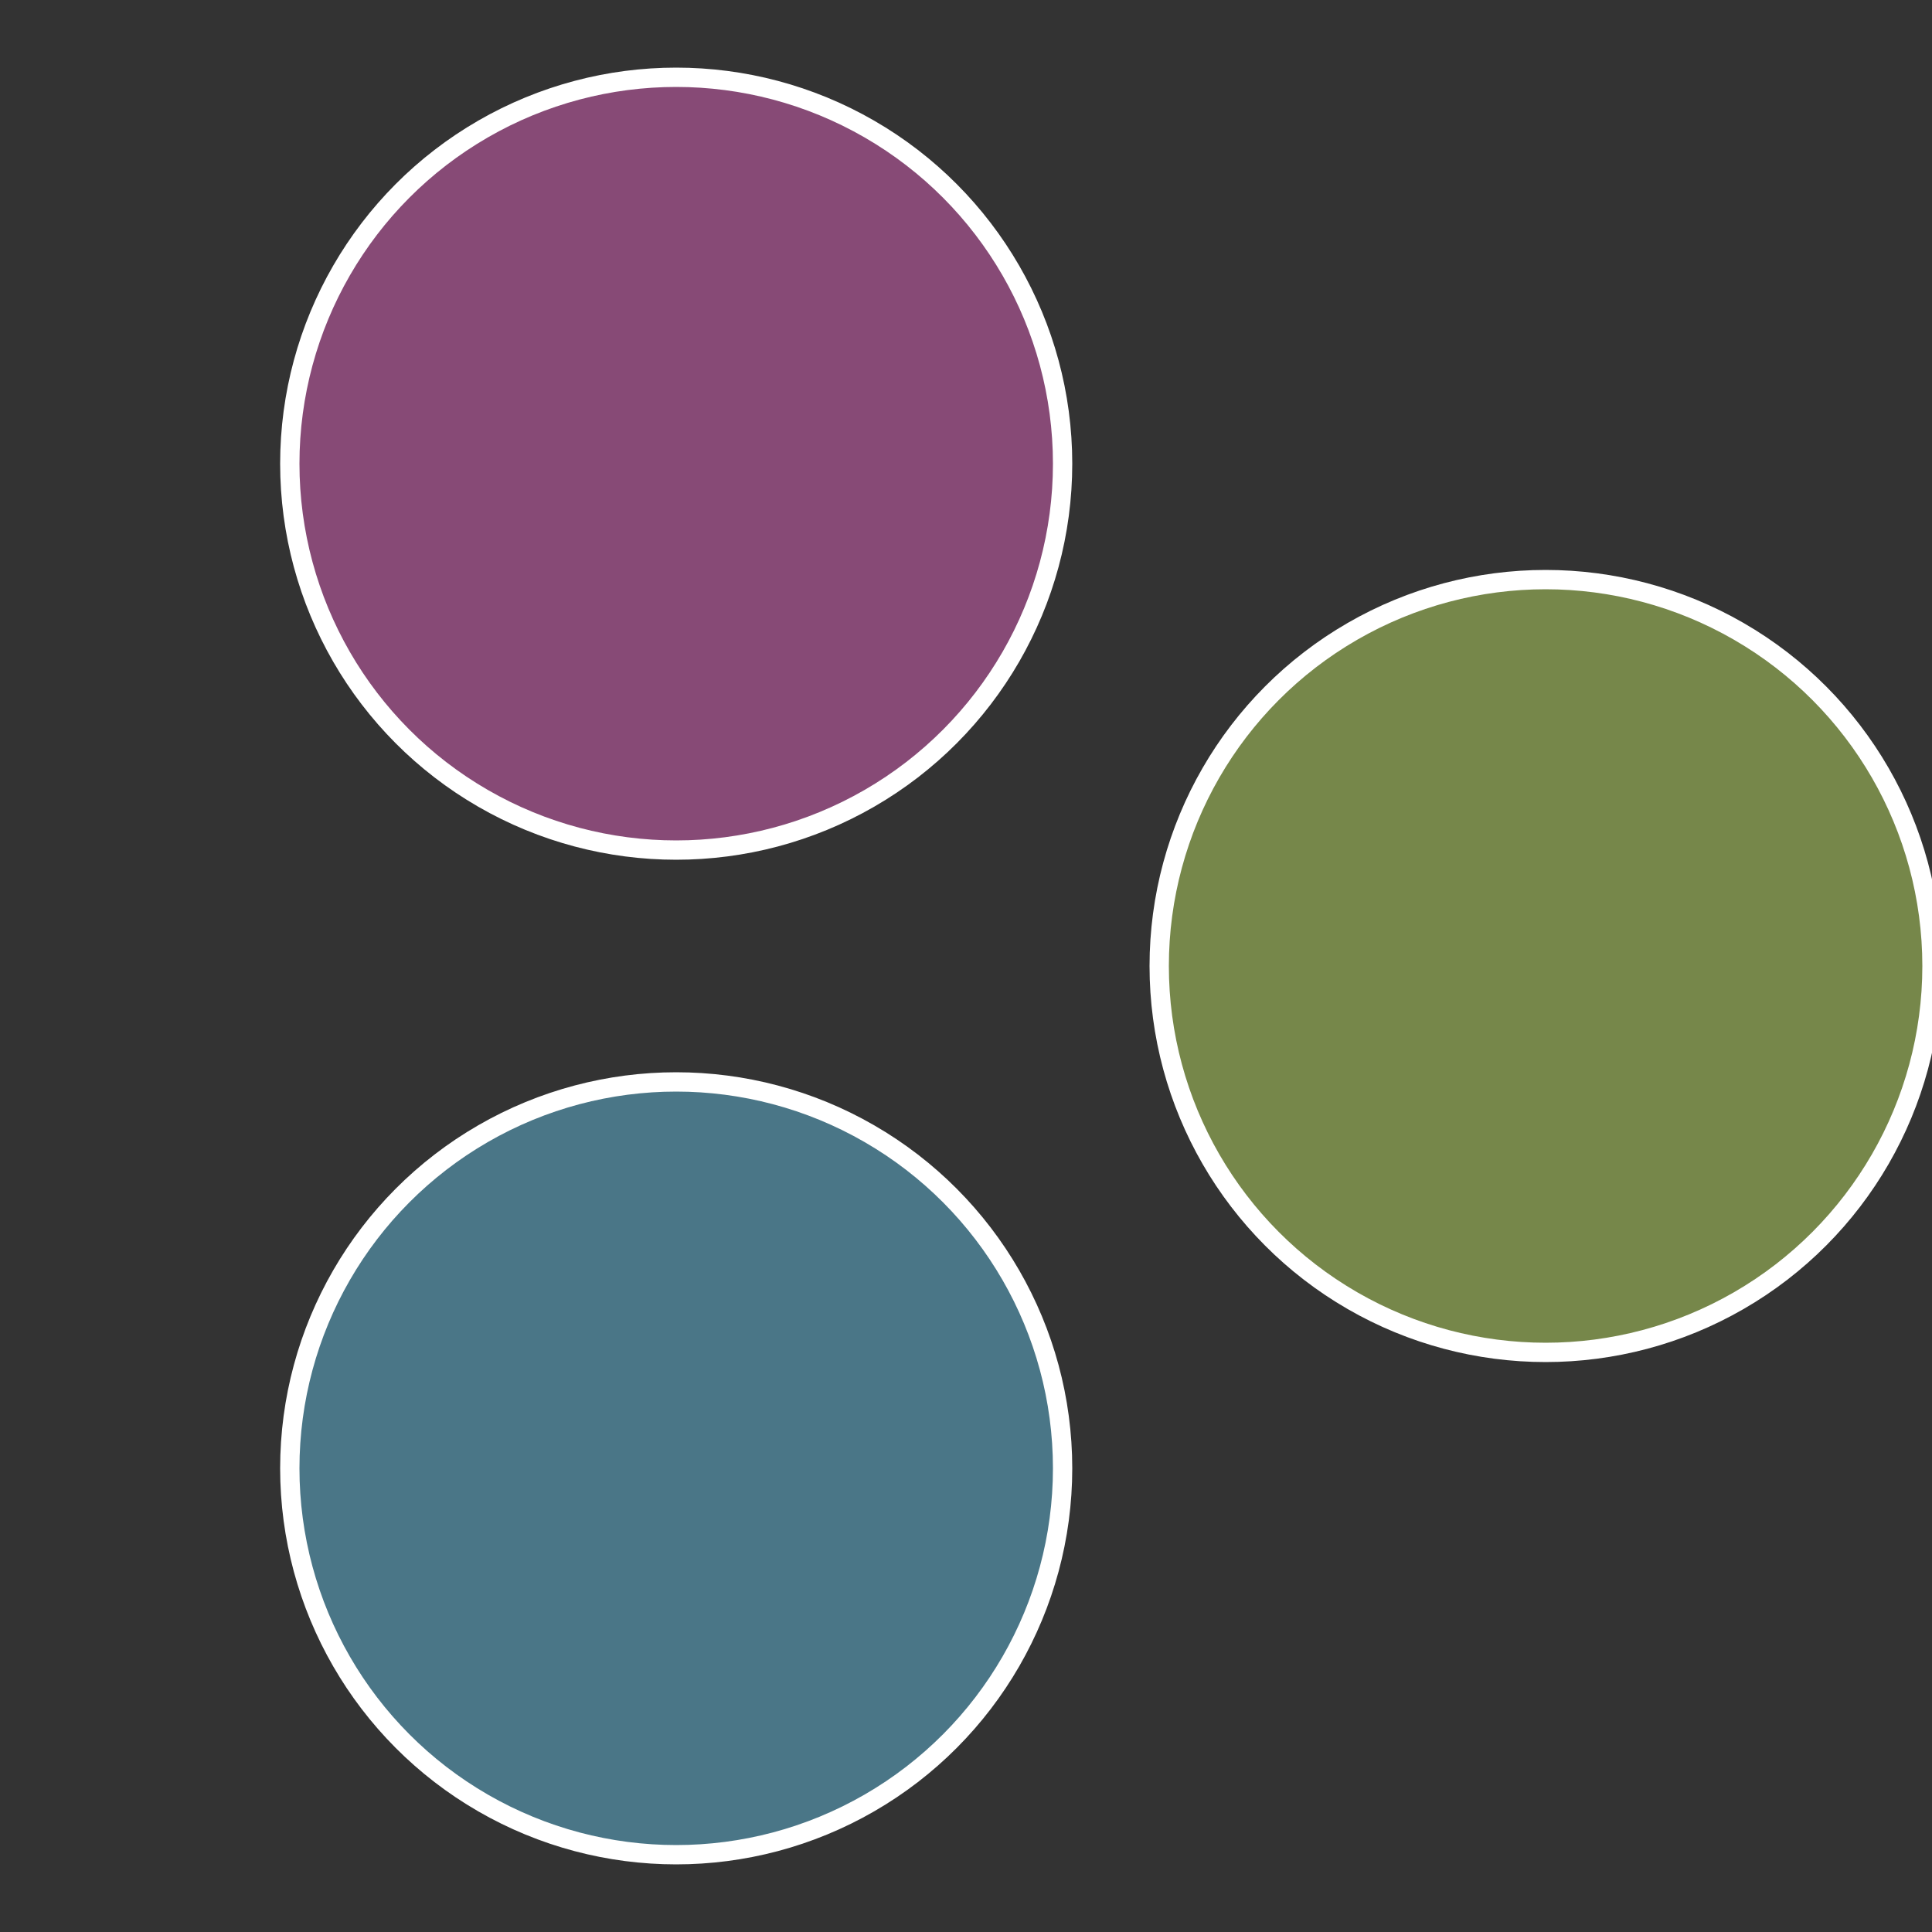 <?xml version="1.0" standalone="no"?>
<svg width="500" height="500" viewBox="-1 -1 2 2" xmlns="http://www.w3.org/2000/svg">
 
                <rect x="-1" y="-1" width="2" height="2" fill="#333333" stroke="none"/>
 
                <circle cx="0.6" cy="0" r="0.4" fill="#76874a" stroke="#fff" stroke-width="1%" />
             
                <circle cx="-0.3" cy="0.52" r="0.4" fill="#4a7687" stroke="#fff" stroke-width="1%" />
             
                <circle cx="-0.3" cy="-0.52" r="0.4" fill="#874a76" stroke="#fff" stroke-width="1%" />
            </svg>
